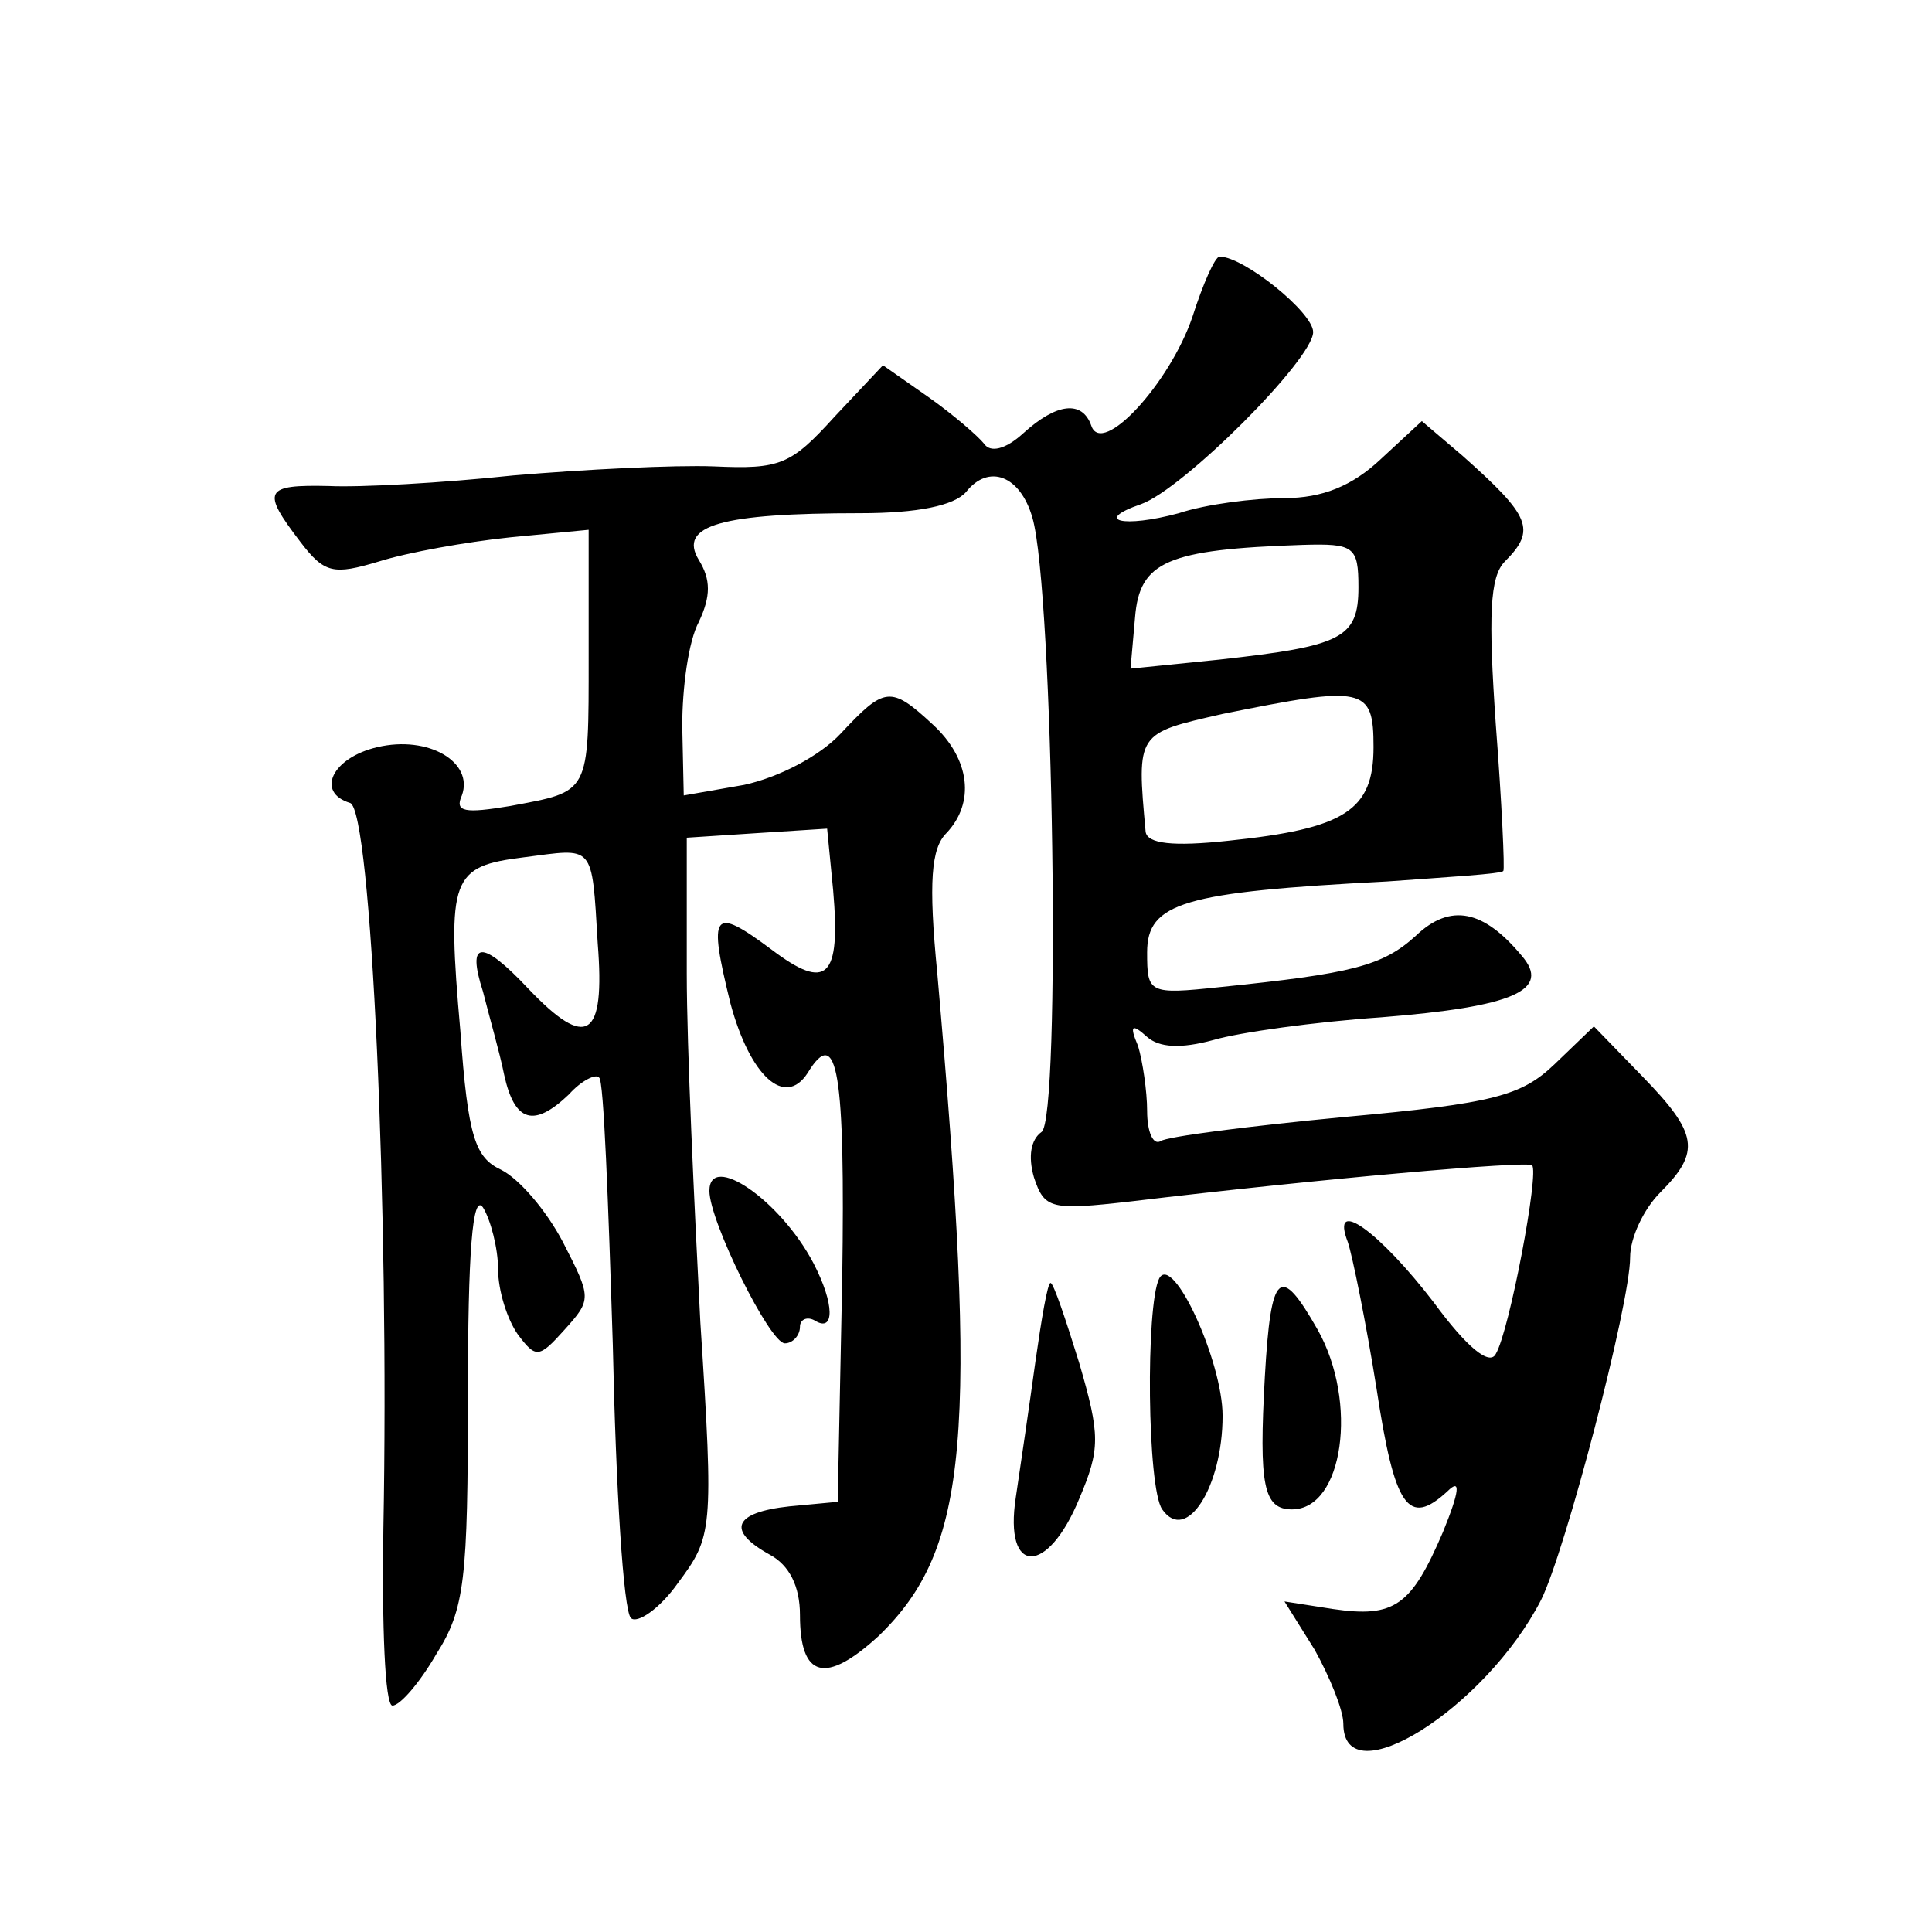 <?xml version="1.0" standalone="no"?>
<!DOCTYPE svg PUBLIC "-//W3C//DTD SVG 20010904//EN"
 "http://www.w3.org/TR/2001/REC-SVG-20010904/DTD/svg10.dtd">
<svg version="1.0" xmlns="http://www.w3.org/2000/svg"
 width="128pt" height="128pt" viewBox="0 0 128 128"
 preserveAspectRatio="xMidYMid meet">
<g transform="translate(0,128) scale(0.1,-0.1)"
fill="#0" stroke="none">
<path d="M790 1070 c-15 -44 -60 -93 -67 -72 -6 17 -23 15 -45 -5 -12 -11 -22 -13
-26 -7 -4 5 -20 19 -37 31 l-30 21 -32 -34 c-29 -32 -36 -35 -80 -33 -26 1 -86
-2 -133 -6 -47 -5 -102 -8 -122 -7 -43 1 -45 -3 -19 -37 16 -21 22 -22 52 -13 19
6 58 13 87 16 l52 5 0 -84 c0 -92 1 -89 -52 -99 -30 -5 -37 -4 -32 7 8 22 -22 40
-56 32 -30 -7 -41 -30 -18 -37 14 -5 26 -270 22 -481 -1 -64 1 -117 6 -117 5 0
18 15 29 34 19 30 21 49 21 172 0 94 3 134 10 124 5 -8 10 -27 10 -41 0 -14 6 -33
13 -43 12 -16 14 -16 31 3 18 20 18 21 -1 58 -11 21 -29 42 -41 48 -17 8 -22 21
-27 92 -9 102 -6 109 42 115 47 6 45 10 49 -57 5 -63 -7 -71 -46 -30 -31 33 -41
32 -30 -2 4 -16 11 -40 14 -55 7 -32 20 -35 43 -13 8 9 18 14 20 11 3 -2 6 -82
9 -177 2 -95 7 -176 12 -181 4 -4 19 6 31 23 23 31 24 34 15 173 -4 78 -9 182 -9
231 l0 90 46 3 47 3 4 -41 c5 -58 -4 -67 -41 -39 -39 29 -42 25 -27 -36 13 -48
36 -69 51 -46 20 33 25 0 23 -136 l-3 -148 -32 -3 c-37 -4 -42 -16 -13 -32 13 -7
20 -21 20 -40 0 -42 17 -46 52 -14 60 58 66 132 39 439 -6 61 -4 83 6 93 19 20
16 49 -9 72 -28 26 -32 25 -61 -6 -14 -15 -41 -29 -64 -34 l-40 -7 -1 46 c0 25
4 56 11 69 8 17 8 28 0 41 -14 23 15 31 107 31 38 0 62 5 70 14 15 19 36 11 44
-17 14 -48 19 -399 6 -407 -7 -5 -9 -16 -5 -30 7 -21 11 -22 64 -16 125 15 263
27 266 24 5 -4 -15 -110 -24 -125 -4 -8 -19 4 -41 34 -36 47 -69 71 -57 40 3 -9
12 -53 19 -97 12 -79 21 -92 47 -68 9 9 8 0 -3 -27 -21 -49 -32 -57 -73 -51 l-32
5 20 -32 c10 -18 19 -40 19 -49 0 -49 94 10 131 82 16 32 59 196 59 227 0 13 9
32 20 43 27 27 25 39 -12 77 l-32 33 -26 -25 c-22 -21 -40 -26 -139 -35 -63 -6
-118 -13 -122 -16 -5 -3 -9 6 -9 20 0 13 -3 33 -6 43 -6 14 -4 15 6 6 8 -7 22 -8
44 -2 17 5 67 12 111 15 88 7 113 18 93 41 -25 30 -47 35 -70 13 -22 -20 -42 -25
-130 -34 -47 -5 -48 -4 -48 23 0 33 24 40 159 47 41 3 76 5 77 7 1 1 -1 45 -5 97
-5 72 -4 98 6 108 21 21 17 30 -28 70 l-27 23 -27 -25 c-19 -18 -39 -26 -64 -26
-20 0 -52 -4 -70 -10 -37 -10 -57 -5 -25 6 28 10 114 96 114 114 0 13 -46 50 -62
50 -3 0 -11 -18 -18 -40z m110 -179 c0 -34 -11 -39 -92 -48 l-59 -6 3 34 c3 37
21 45 111 48 34 1 37 -1 37 -28z m10 -106 c0 -42 -19 -54 -96 -62 -37 -4 -54 -2
-55 6 -6 66 -6 65 51 78 94 19 100 18 100 -22z M470 491 c0 -20 40 -101 50 -101
5 0 10 5 10 11 0 5 5 7 10 4 13 -8 13 11 -1 38 -22 42 -69 74 -69 48z M768 433
c-9 -18 -8 -139 2 -153 16 -23 40 15 40 62 0 36 -33 108 -42 91z M686 378 c-4 -29
-10 -70 -13 -90 -8 -52 21 -52 42 -1 14 33 14 42 0 90 -9 29 -17 53 -19 53 -2 0
-6 -24 -10 -52z M838 368 c-4 -72 -1 -88 18 -88 34 0 44 71 17 119 -25 44 -31 39
-35 -31z"/>
</g>
</svg>
